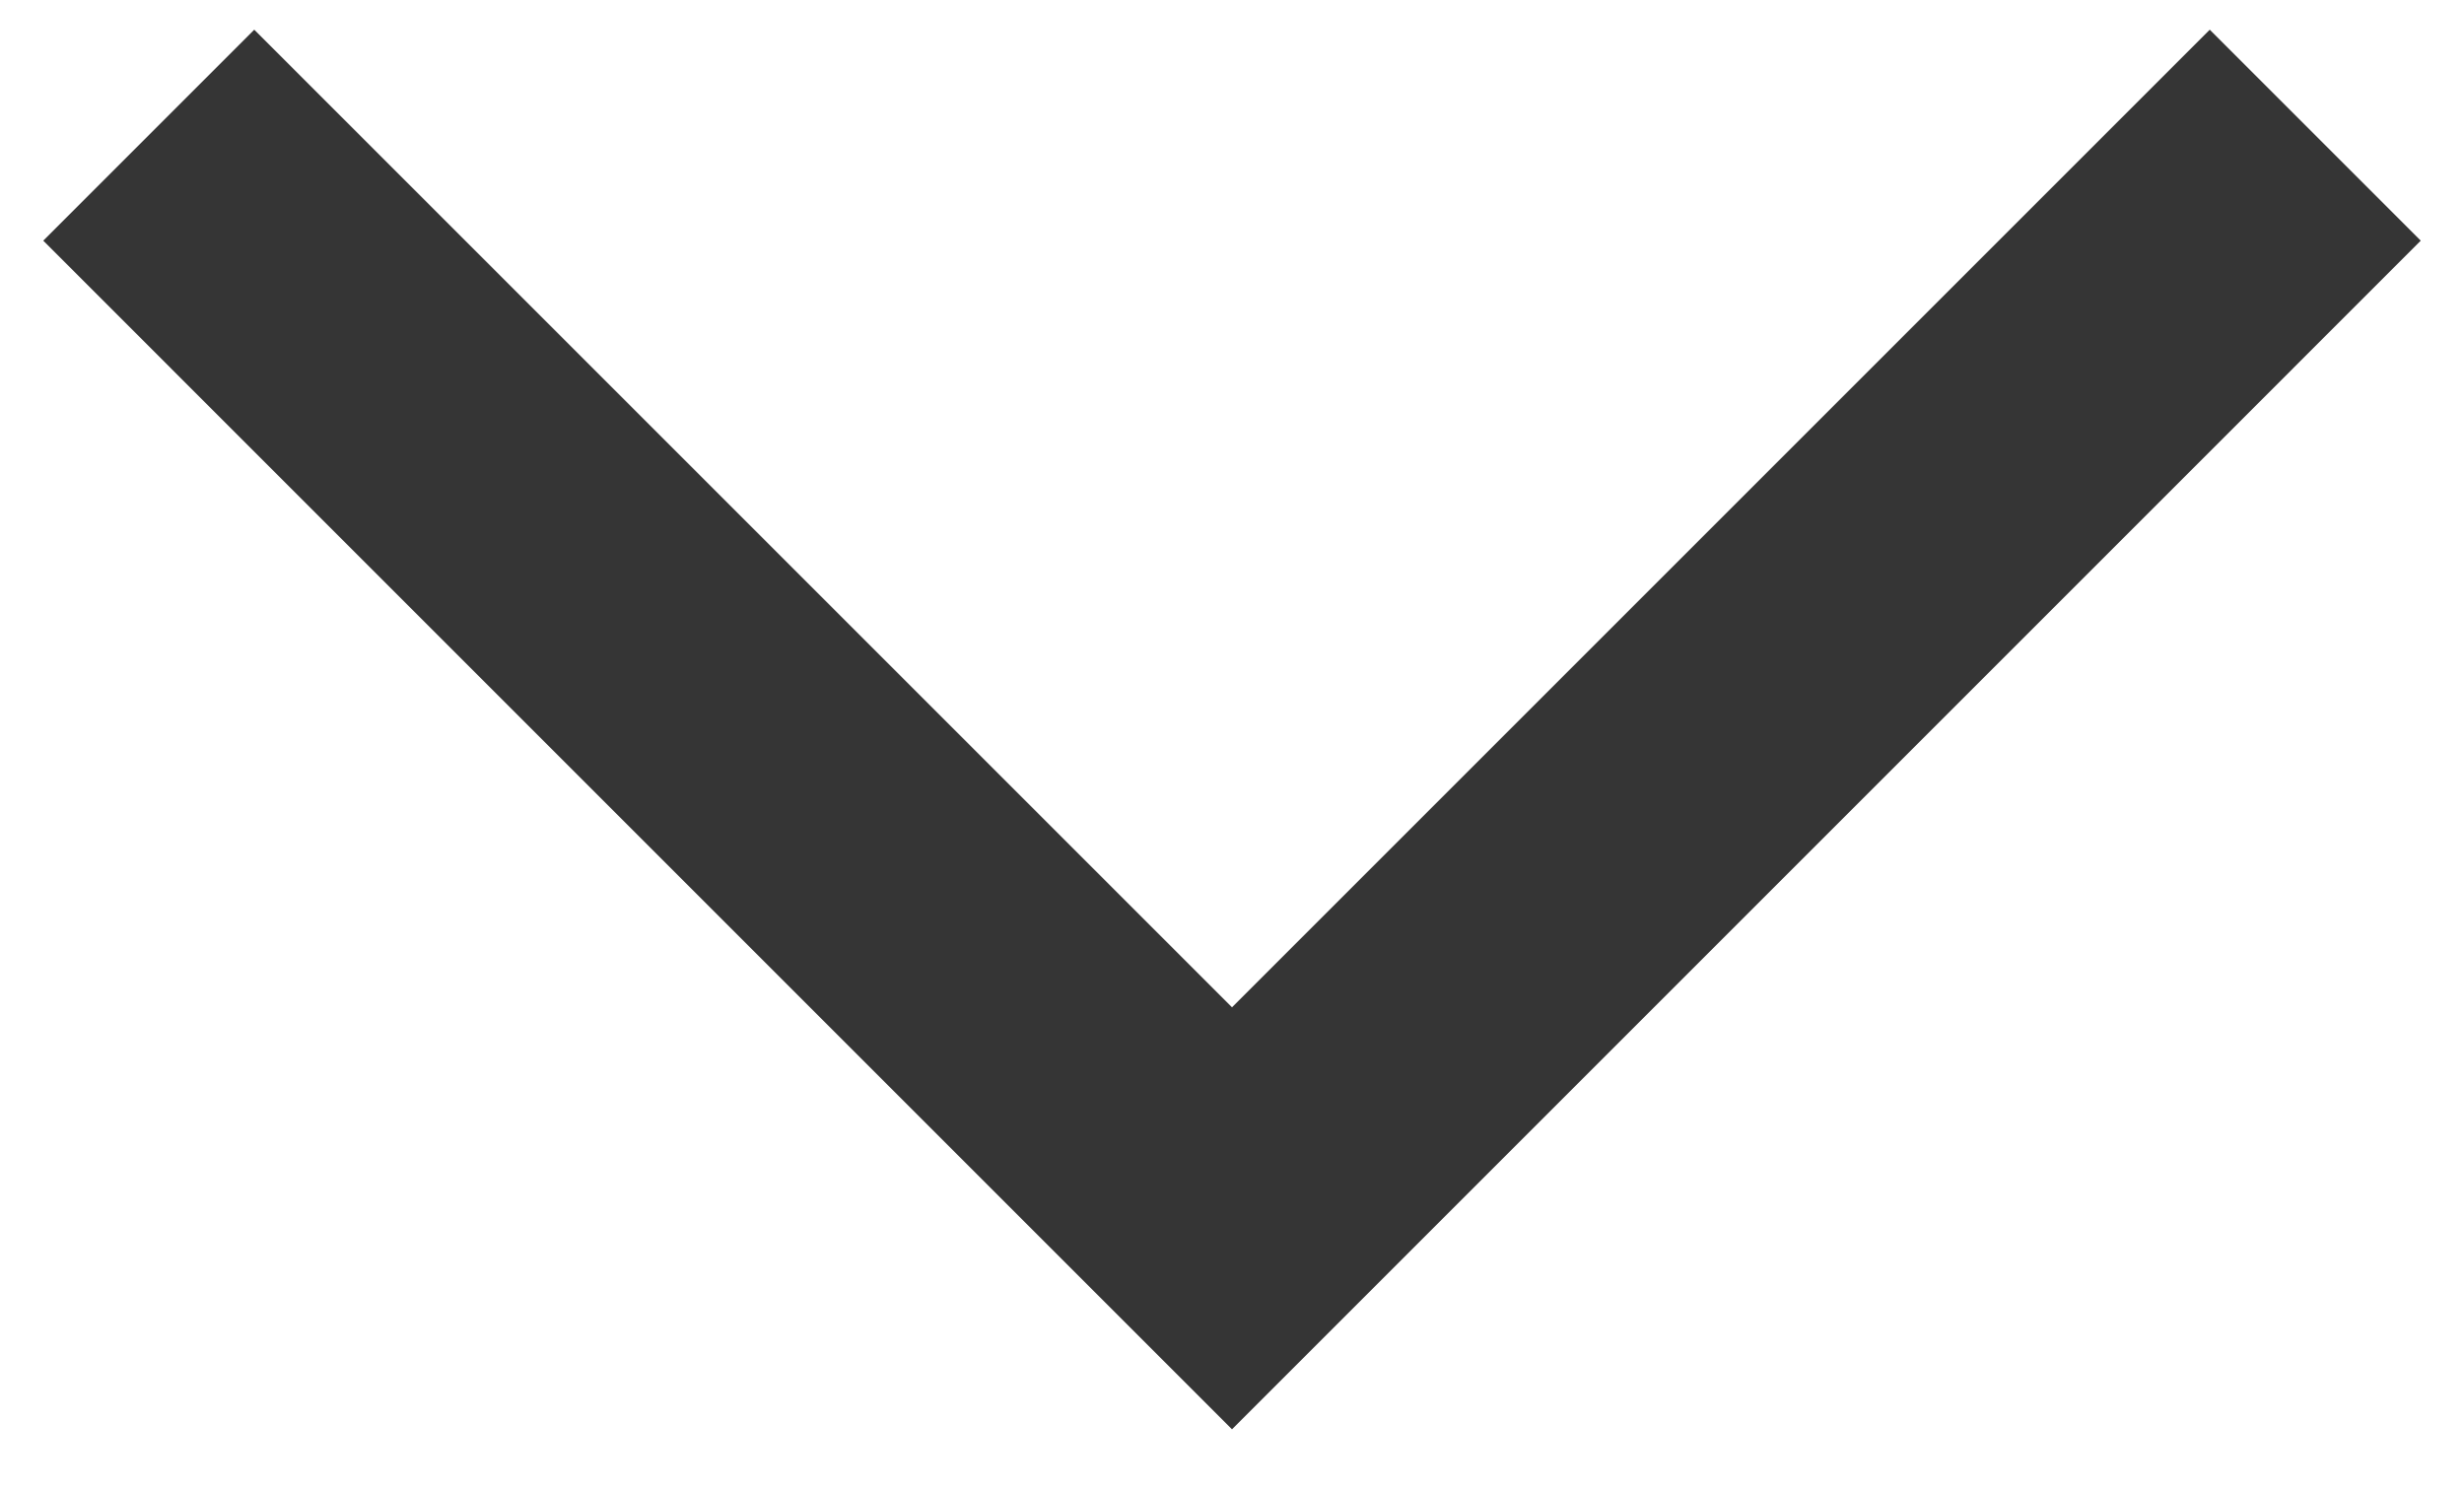 <svg width="38" height="23" viewBox="0 0 38 23" fill="none" xmlns="http://www.w3.org/2000/svg">
<path d="M0.667 3.712L3.921 0.458L19 15.537L34.079 0.458L37.333 3.712L19 22.046L0.667 3.712Z" fill="#353535"/>
</svg>

